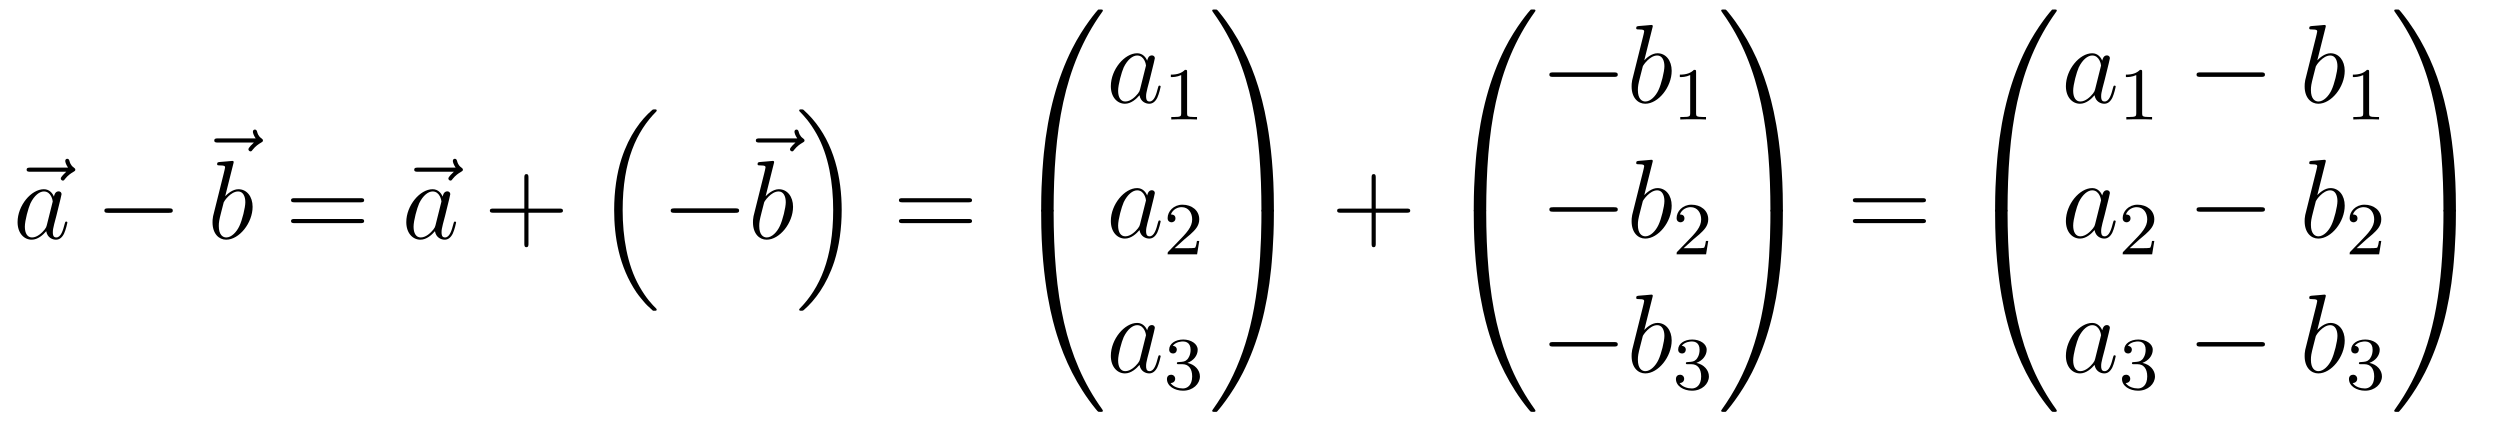<?xml version='1.0'?>
<!-- This file was generated by dvisvgm 1.14.1 -->
<svg height='45pt' version='1.1' viewBox='0 -45 267 45' width='267pt' xmlns='http://www.w3.org/2000/svg' xmlns:xlink='http://www.w3.org/1999/xlink'>
<g id='page1'>
<g transform='matrix(1 0 0 1 -127 622)'>
<path d='M134.075 -648.657C133.932 -648.525 133.49 -648.107 133.49 -647.939C133.49 -647.82 133.597 -647.712 133.717 -647.712C133.824 -647.712 133.872 -647.784 133.956 -647.903C134.243 -648.262 134.566 -648.489 134.841 -648.645C134.96 -648.716 135.044 -648.752 135.044 -648.884C135.044 -648.991 134.948 -649.051 134.876 -649.111C134.542 -649.338 134.458 -649.661 134.422 -649.804C134.386 -649.9 134.35 -650.043 134.183 -650.043C134.111 -650.043 133.968 -649.995 133.968 -649.816C133.968 -649.708 134.04 -649.422 134.267 -649.099H130.25C130.047 -649.099 129.844 -649.099 129.844 -648.872C129.844 -648.657 130.059 -648.657 130.25 -648.657H134.075Z' fill-rule='evenodd'/>
<path d='M131.997 -642.942C131.937 -642.739 131.937 -642.715 131.77 -642.488C131.507 -642.153 130.981 -641.64 130.419 -641.64C129.929 -641.64 129.654 -642.082 129.654 -642.787C129.654 -643.445 130.025 -644.783 130.252 -645.286C130.658 -646.122 131.22 -646.553 131.686 -646.553C132.475 -646.553 132.631 -645.573 132.631 -645.477C132.631 -645.465 132.595 -645.309 132.583 -645.286L131.997 -642.942ZM132.762 -646.003C132.631 -646.313 132.308 -646.792 131.686 -646.792C130.335 -646.792 128.877 -645.047 128.877 -643.277C128.877 -642.094 129.57 -641.4 130.383 -641.4C131.041 -641.4 131.603 -641.914 131.937 -642.309C132.057 -641.604 132.619 -641.4 132.977 -641.4C133.336 -641.4 133.623 -641.616 133.838 -642.046C134.029 -642.453 134.197 -643.182 134.197 -643.229C134.197 -643.289 134.149 -643.337 134.077 -643.337C133.97 -643.337 133.958 -643.277 133.91 -643.098C133.731 -642.393 133.503 -641.64 133.013 -641.64C132.666 -641.64 132.643 -641.95 132.643 -642.189C132.643 -642.464 132.679 -642.596 132.786 -643.062C132.87 -643.361 132.93 -643.624 133.025 -643.971C133.467 -645.764 133.575 -646.194 133.575 -646.266C133.575 -646.433 133.444 -646.565 133.264 -646.565C132.882 -646.565 132.786 -646.146 132.762 -646.003Z' fill-rule='evenodd'/>
<path d='M145.034 -644.269C145.237 -644.269 145.452 -644.269 145.452 -644.508C145.452 -644.748 145.237 -644.748 145.034 -644.748H138.567C138.364 -644.748 138.148 -644.748 138.148 -644.508C138.148 -644.269 138.364 -644.269 138.567 -644.269H145.034Z' fill-rule='evenodd'/>
<path d='M154.115 -651.777C153.972 -651.645 153.53 -651.227 153.53 -651.059C153.53 -650.94 153.637 -650.832 153.757 -650.832C153.864 -650.832 153.912 -650.904 153.996 -651.023C154.283 -651.382 154.606 -651.609 154.881 -651.765C155 -651.836 155.084 -651.872 155.084 -652.004C155.084 -652.111 154.988 -652.171 154.916 -652.231C154.582 -652.458 154.498 -652.781 154.462 -652.924C154.426 -653.02 154.39 -653.163 154.223 -653.163C154.151 -653.163 154.008 -653.115 154.008 -652.936C154.008 -652.828 154.08 -652.542 154.307 -652.219H150.29C150.087 -652.219 149.884 -652.219 149.884 -651.992C149.884 -651.777 150.099 -651.777 150.29 -651.777H154.115Z' fill-rule='evenodd'/>
<path d='M151.921 -649.517C151.933 -649.565 151.957 -649.637 151.957 -649.697C151.957 -649.816 151.838 -649.816 151.814 -649.816C151.802 -649.816 151.372 -649.78 151.156 -649.756C150.953 -649.744 150.774 -649.721 150.559 -649.708C150.272 -649.685 150.188 -649.673 150.188 -649.458C150.188 -649.338 150.308 -649.338 150.427 -649.338C151.037 -649.338 151.037 -649.23 151.037 -649.111C151.037 -649.027 150.941 -648.681 150.893 -648.465L150.607 -647.318C150.487 -646.84 149.806 -644.126 149.758 -643.911C149.698 -643.612 149.698 -643.409 149.698 -643.253C149.698 -642.034 150.379 -641.4 151.156 -641.4C152.543 -641.4 153.978 -643.182 153.978 -644.915C153.978 -646.015 153.356 -646.792 152.459 -646.792C151.838 -646.792 151.276 -646.278 151.049 -646.039L151.921 -649.517ZM151.168 -641.64C150.786 -641.64 150.368 -641.927 150.368 -642.859C150.368 -643.253 150.403 -643.48 150.618 -644.317C150.654 -644.473 150.846 -645.238 150.893 -645.393C150.917 -645.489 151.623 -646.553 152.435 -646.553C152.961 -646.553 153.201 -646.027 153.201 -645.405C153.201 -644.831 152.866 -643.48 152.567 -642.859C152.268 -642.213 151.718 -641.64 151.168 -641.64Z' fill-rule='evenodd'/>
<path d='M165.507 -645.393C165.674 -645.393 165.89 -645.393 165.89 -645.608C165.89 -645.835 165.686 -645.835 165.507 -645.835H158.466C158.299 -645.835 158.084 -645.835 158.084 -645.62C158.084 -645.393 158.287 -645.393 158.466 -645.393H165.507ZM165.507 -643.17C165.674 -643.17 165.89 -643.17 165.89 -643.385C165.89 -643.612 165.686 -643.612 165.507 -643.612H158.466C158.299 -643.612 158.084 -643.612 158.084 -643.397C158.084 -643.17 158.287 -643.17 158.466 -643.17H165.507Z' fill-rule='evenodd'/>
<path d='M175.47 -648.657C175.327 -648.525 174.885 -648.107 174.885 -647.939C174.885 -647.82 174.992 -647.712 175.112 -647.712C175.22 -647.712 175.267 -647.784 175.351 -647.903C175.638 -648.262 175.961 -648.489 176.236 -648.645C176.355 -648.716 176.439 -648.752 176.439 -648.884C176.439 -648.991 176.343 -649.051 176.271 -649.111C175.937 -649.338 175.853 -649.661 175.817 -649.804C175.781 -649.9 175.746 -650.043 175.578 -650.043C175.506 -650.043 175.363 -649.995 175.363 -649.816C175.363 -649.708 175.435 -649.422 175.662 -649.099H171.645C171.442 -649.099 171.239 -649.099 171.239 -648.872C171.239 -648.657 171.454 -648.657 171.645 -648.657H175.47Z' fill-rule='evenodd'/>
<path d='M173.512 -642.942C173.453 -642.739 173.453 -642.715 173.285 -642.488C173.022 -642.153 172.496 -641.64 171.934 -641.64C171.444 -641.64 171.169 -642.082 171.169 -642.787C171.169 -643.445 171.54 -644.783 171.767 -645.286C172.173 -646.122 172.735 -646.553 173.202 -646.553C173.99 -646.553 174.146 -645.573 174.146 -645.477C174.146 -645.465 174.11 -645.309 174.098 -645.286L173.512 -642.942ZM174.277 -646.003C174.146 -646.313 173.823 -646.792 173.202 -646.792C171.851 -646.792 170.392 -645.047 170.392 -643.277C170.392 -642.094 171.086 -641.4 171.898 -641.4C172.556 -641.4 173.118 -641.914 173.453 -642.309C173.572 -641.604 174.134 -641.4 174.492 -641.4C174.851 -641.4 175.138 -641.616 175.353 -642.046C175.544 -642.453 175.712 -643.182 175.712 -643.229C175.712 -643.289 175.664 -643.337 175.592 -643.337C175.485 -643.337 175.473 -643.277 175.425 -643.098C175.246 -642.393 175.018 -641.64 174.528 -641.64C174.182 -641.64 174.158 -641.95 174.158 -642.189C174.158 -642.464 174.194 -642.596 174.301 -643.062C174.385 -643.361 174.445 -643.624 174.54 -643.971C174.983 -645.764 175.09 -646.194 175.09 -646.266C175.09 -646.433 174.959 -646.565 174.779 -646.565C174.397 -646.565 174.301 -646.146 174.277 -646.003Z' fill-rule='evenodd'/>
<path d='M183.441 -644.281H186.74C186.908 -644.281 187.123 -644.281 187.123 -644.497C187.123 -644.724 186.92 -644.724 186.74 -644.724H183.441V-648.023C183.441 -648.19 183.441 -648.406 183.226 -648.406C182.999 -648.406 182.999 -648.202 182.999 -648.023V-644.724H179.699C179.532 -644.724 179.317 -644.724 179.317 -644.508C179.317 -644.281 179.52 -644.281 179.699 -644.281H182.999V-640.982C182.999 -640.815 182.999 -640.6 183.214 -640.6C183.441 -640.6 183.441 -640.803 183.441 -640.982V-644.281Z' fill-rule='evenodd'/>
<path d='M196.596 -633.944C196.62 -633.932 196.728 -633.813 196.74 -633.813H197.003C197.039 -633.813 197.135 -633.825 197.135 -633.932C197.135 -633.98 197.111 -634.004 197.087 -634.04C196.656 -634.47 196.01 -635.128 195.269 -636.443C193.979 -638.738 193.5 -641.691 193.5 -644.559C193.5 -649.867 195.006 -652.987 197.099 -655.103C197.135 -655.139 197.135 -655.175 197.135 -655.199C197.135 -655.318 197.051 -655.318 196.907 -655.318C196.752 -655.318 196.728 -655.318 196.62 -655.222C195.485 -654.242 194.206 -652.581 193.381 -650.058C192.866 -648.48 192.592 -646.556 192.592 -644.572C192.592 -641.738 193.105 -638.535 194.982 -635.761C195.305 -635.295 195.748 -634.805 195.748 -634.793C195.868 -634.65 196.034 -634.458 196.13 -634.375L196.596 -633.944Z' fill-rule='evenodd'/>
<path d='M205.518 -644.269C205.721 -644.269 205.937 -644.269 205.937 -644.508C205.937 -644.748 205.721 -644.748 205.518 -644.748H199.051C198.847 -644.748 198.632 -644.748 198.632 -644.508C198.632 -644.269 198.847 -644.269 199.051 -644.269H205.518Z' fill-rule='evenodd'/>
<path d='M211.955 -651.777C211.812 -651.645 211.369 -651.227 211.369 -651.059C211.369 -650.94 211.477 -650.832 211.597 -650.832C211.704 -650.832 211.752 -650.904 211.836 -651.023C212.123 -651.382 212.446 -651.609 212.72 -651.765C212.84 -651.836 212.923 -651.872 212.923 -652.004C212.923 -652.111 212.828 -652.171 212.756 -652.231C212.422 -652.458 212.338 -652.781 212.302 -652.924C212.267 -653.02 212.231 -653.163 212.063 -653.163C211.991 -653.163 211.848 -653.115 211.848 -652.936C211.848 -652.828 211.92 -652.542 212.147 -652.219H208.13C207.926 -652.219 207.724 -652.219 207.724 -651.992C207.724 -651.777 207.938 -651.777 208.13 -651.777H211.955Z' fill-rule='evenodd'/>
<path d='M209.641 -649.517C209.653 -649.565 209.677 -649.637 209.677 -649.697C209.677 -649.816 209.558 -649.816 209.533 -649.816C209.522 -649.816 209.092 -649.78 208.877 -649.756C208.673 -649.744 208.494 -649.721 208.279 -649.708C207.992 -649.685 207.908 -649.673 207.908 -649.458C207.908 -649.338 208.027 -649.338 208.147 -649.338C208.757 -649.338 208.757 -649.23 208.757 -649.111C208.757 -649.027 208.661 -648.681 208.614 -648.465L208.326 -647.318C208.207 -646.84 207.526 -644.126 207.478 -643.911C207.418 -643.612 207.418 -643.409 207.418 -643.253C207.418 -642.034 208.099 -641.4 208.877 -641.4C210.263 -641.4 211.698 -643.182 211.698 -644.915C211.698 -646.015 211.076 -646.792 210.179 -646.792C209.558 -646.792 208.996 -646.278 208.769 -646.039L209.641 -649.517ZM208.889 -641.64C208.506 -641.64 208.087 -641.927 208.087 -642.859C208.087 -643.253 208.123 -643.48 208.338 -644.317C208.374 -644.473 208.566 -645.238 208.614 -645.393C208.637 -645.489 209.342 -646.553 210.155 -646.553C210.682 -646.553 210.92 -646.027 210.92 -645.405C210.92 -644.831 210.586 -643.48 210.287 -642.859C209.988 -642.213 209.438 -641.64 208.889 -641.64Z' fill-rule='evenodd'/>
<path d='M216.893 -644.572C216.893 -648.002 216.092 -651.648 213.737 -654.338C213.57 -654.529 213.127 -654.995 212.84 -655.247C212.756 -655.318 212.732 -655.318 212.578 -655.318C212.458 -655.318 212.351 -655.318 212.351 -655.199C212.351 -655.151 212.398 -655.103 212.422 -655.079C212.828 -654.661 213.474 -654.003 214.216 -652.688C215.507 -650.393 215.984 -647.44 215.984 -644.572C215.984 -639.383 214.55 -636.216 212.398 -634.028C212.375 -634.004 212.351 -633.968 212.351 -633.932C212.351 -633.813 212.458 -633.813 212.578 -633.813C212.732 -633.813 212.756 -633.813 212.864 -633.908C214 -634.889 215.279 -636.55 216.104 -639.072C216.63 -640.71 216.893 -642.647 216.893 -644.572Z' fill-rule='evenodd'/>
<path d='M230.429 -645.393C230.597 -645.393 230.812 -645.393 230.812 -645.608C230.812 -645.835 230.609 -645.835 230.429 -645.835H223.388C223.22 -645.835 223.006 -645.835 223.006 -645.62C223.006 -645.393 223.208 -645.393 223.388 -645.393H230.429ZM230.429 -643.17C230.597 -643.17 230.812 -643.17 230.812 -643.385C230.812 -643.612 230.609 -643.612 230.429 -643.612H223.388C223.22 -643.612 223.006 -643.612 223.006 -643.397C223.006 -643.17 223.208 -643.17 223.388 -643.17H230.429Z' fill-rule='evenodd'/>
<path d='M239.191 -644.361C239.454 -644.361 239.526 -644.361 239.526 -644.529C239.549 -652.908 240.518 -659.866 244.702 -665.711C244.786 -665.819 244.786 -665.843 244.786 -665.867C244.786 -665.986 244.702 -665.986 244.511 -665.986C244.319 -665.986 244.295 -665.986 244.271 -665.962C244.224 -665.927 242.705 -664.181 241.498 -661.778C239.92 -658.623 238.928 -655 238.486 -650.649C238.45 -650.278 238.199 -647.792 238.199 -644.959V-644.493C238.211 -644.361 238.282 -644.361 238.534 -644.361H239.191Z' fill-rule='evenodd'/>
<path d='M238.534 -644.638C238.282 -644.638 238.211 -644.638 238.199 -644.506V-644.04C238.199 -636.736 239.502 -632.457 239.872 -631.249C240.685 -628.595 242.012 -625.798 244.008 -623.336C244.188 -623.12 244.235 -623.061 244.283 -623.037C244.307 -623.025 244.319 -623.013 244.511 -623.013C244.702 -623.013 244.786 -623.013 244.786 -623.132C244.786 -623.156 244.786 -623.18 244.714 -623.288C240.733 -628.811 239.538 -635.457 239.526 -644.47C239.526 -644.638 239.454 -644.638 239.191 -644.638H238.534Z' fill-rule='evenodd'/>
<path d='M248.758 -657.462C248.699 -657.259 248.699 -657.235 248.531 -657.008C248.268 -656.673 247.742 -656.16 247.181 -656.16C246.69 -656.16 246.415 -656.602 246.415 -657.307C246.415 -657.965 246.786 -659.303 247.013 -659.806C247.42 -660.642 247.981 -661.073 248.448 -661.073C249.236 -661.073 249.392 -660.093 249.392 -659.997C249.392 -659.985 249.356 -659.829 249.344 -659.806L248.758 -657.462ZM249.523 -660.523C249.392 -660.833 249.07 -661.312 248.448 -661.312C247.097 -661.312 245.638 -659.567 245.638 -657.797C245.638 -656.614 246.331 -655.92 247.145 -655.92C247.802 -655.92 248.364 -656.434 248.699 -656.829C248.818 -656.124 249.379 -655.92 249.738 -655.92S250.384 -656.136 250.6 -656.566C250.79 -656.973 250.958 -657.702 250.958 -657.749C250.958 -657.809 250.91 -657.857 250.838 -657.857C250.73 -657.857 250.718 -657.797 250.67 -657.618C250.492 -656.913 250.265 -656.16 249.774 -656.16C249.427 -656.16 249.403 -656.47 249.403 -656.709C249.403 -656.984 249.439 -657.116 249.547 -657.582C249.631 -657.881 249.691 -658.144 249.786 -658.491C250.229 -660.284 250.337 -660.714 250.337 -660.786C250.337 -660.953 250.205 -661.085 250.025 -661.085C249.643 -661.085 249.547 -660.666 249.523 -660.523Z' fill-rule='evenodd'/>
<path d='M253.782 -659.316C253.782 -659.531 253.766 -659.539 253.55 -659.539C253.224 -659.22 252.802 -659.029 252.046 -659.029V-658.766C252.26 -658.766 252.69 -658.766 253.152 -658.981V-654.893C253.152 -654.598 253.129 -654.503 252.372 -654.503H252.092V-654.24C252.419 -654.264 253.105 -654.264 253.464 -654.264C253.822 -654.264 254.515 -654.264 254.842 -654.24V-654.503H254.563C253.806 -654.503 253.782 -654.598 253.782 -654.893V-659.316Z' fill-rule='evenodd'/>
<path d='M248.758 -643.062C248.699 -642.859 248.699 -642.835 248.531 -642.608C248.268 -642.273 247.742 -641.76 247.181 -641.76C246.69 -641.76 246.415 -642.202 246.415 -642.907C246.415 -643.565 246.786 -644.903 247.013 -645.406C247.42 -646.242 247.981 -646.673 248.448 -646.673C249.236 -646.673 249.392 -645.693 249.392 -645.597C249.392 -645.585 249.356 -645.429 249.344 -645.406L248.758 -643.062ZM249.523 -646.123C249.392 -646.433 249.07 -646.912 248.448 -646.912C247.097 -646.912 245.638 -645.167 245.638 -643.397C245.638 -642.214 246.331 -641.52 247.145 -641.52C247.802 -641.52 248.364 -642.034 248.699 -642.429C248.818 -641.724 249.379 -641.52 249.738 -641.52S250.384 -641.736 250.6 -642.166C250.79 -642.573 250.958 -643.302 250.958 -643.349C250.958 -643.409 250.91 -643.457 250.838 -643.457C250.73 -643.457 250.718 -643.397 250.67 -643.218C250.492 -642.513 250.265 -641.76 249.774 -641.76C249.427 -641.76 249.403 -642.07 249.403 -642.309C249.403 -642.584 249.439 -642.716 249.547 -643.182C249.631 -643.481 249.691 -643.744 249.786 -644.091C250.229 -645.884 250.337 -646.314 250.337 -646.386C250.337 -646.553 250.205 -646.685 250.025 -646.685C249.643 -646.685 249.547 -646.266 249.523 -646.123Z' fill-rule='evenodd'/>
<path d='M253.528 -641.466C253.655 -641.585 253.99 -641.848 254.117 -641.96C254.611 -642.414 255.08 -642.852 255.08 -643.577C255.08 -644.525 254.284 -645.139 253.288 -645.139C252.332 -645.139 251.702 -644.414 251.702 -643.705C251.702 -643.314 252.013 -643.258 252.125 -643.258C252.292 -643.258 252.539 -643.378 252.539 -643.681C252.539 -644.095 252.14 -644.095 252.046 -644.095C252.276 -644.677 252.81 -644.876 253.2 -644.876C253.942 -644.876 254.324 -644.247 254.324 -643.577C254.324 -642.748 253.742 -642.143 252.802 -641.179L251.798 -640.143C251.702 -640.055 251.702 -640.039 251.702 -639.84H254.85L255.08 -641.266H254.833C254.81 -641.107 254.747 -640.708 254.651 -640.557C254.603 -640.493 253.997 -640.493 253.87 -640.493H252.451L253.528 -641.466Z' fill-rule='evenodd'/>
<path d='M248.758 -628.662C248.699 -628.459 248.699 -628.435 248.531 -628.208C248.268 -627.873 247.742 -627.36 247.181 -627.36C246.69 -627.36 246.415 -627.802 246.415 -628.507C246.415 -629.165 246.786 -630.503 247.013 -631.006C247.42 -631.842 247.981 -632.273 248.448 -632.273C249.236 -632.273 249.392 -631.293 249.392 -631.197C249.392 -631.185 249.356 -631.029 249.344 -631.006L248.758 -628.662ZM249.523 -631.723C249.392 -632.033 249.07 -632.512 248.448 -632.512C247.097 -632.512 245.638 -630.767 245.638 -628.997C245.638 -627.814 246.331 -627.12 247.145 -627.12C247.802 -627.12 248.364 -627.634 248.699 -628.029C248.818 -627.324 249.379 -627.12 249.738 -627.12S250.384 -627.336 250.6 -627.766C250.79 -628.173 250.958 -628.902 250.958 -628.949C250.958 -629.009 250.91 -629.057 250.838 -629.057C250.73 -629.057 250.718 -628.997 250.67 -628.818C250.492 -628.113 250.265 -627.36 249.774 -627.36C249.427 -627.36 249.403 -627.67 249.403 -627.909C249.403 -628.184 249.439 -628.316 249.547 -628.782C249.631 -629.081 249.691 -629.344 249.786 -629.691C250.229 -631.484 250.337 -631.914 250.337 -631.986C250.337 -632.153 250.205 -632.285 250.025 -632.285C249.643 -632.285 249.547 -631.866 249.523 -631.723Z' fill-rule='evenodd'/>
<path d='M253.296 -628.102C253.926 -628.102 254.324 -627.639 254.324 -626.802C254.324 -625.807 253.758 -625.512 253.336 -625.512C252.898 -625.512 252.3 -625.671 252.02 -626.093C252.308 -626.093 252.508 -626.277 252.508 -626.54C252.508 -626.795 252.324 -626.978 252.068 -626.978C251.854 -626.978 251.63 -626.842 251.63 -626.524C251.63 -625.767 252.444 -625.273 253.352 -625.273C254.412 -625.273 255.152 -626.006 255.152 -626.802C255.152 -627.464 254.627 -628.07 253.814 -628.245C254.443 -628.468 254.914 -629.01 254.914 -629.647C254.914 -630.285 254.196 -630.739 253.368 -630.739C252.515 -630.739 251.869 -630.277 251.869 -629.671C251.869 -629.376 252.068 -629.249 252.276 -629.249C252.523 -629.249 252.683 -629.424 252.683 -629.655C252.683 -629.95 252.427 -630.062 252.252 -630.07C252.587 -630.508 253.2 -630.532 253.344 -630.532C253.55 -630.532 254.156 -630.468 254.156 -629.647C254.156 -629.089 253.926 -628.755 253.814 -628.627C253.576 -628.38 253.392 -628.364 252.906 -628.332C252.754 -628.325 252.69 -628.317 252.69 -628.213C252.69 -628.102 252.762 -628.102 252.898 -628.102H253.296Z' fill-rule='evenodd'/>
<path d='M263.05 -644.959C263.05 -652.263 261.746 -656.542 261.376 -657.75C260.563 -660.404 259.236 -663.201 257.239 -665.663C257.06 -665.879 257.012 -665.938 256.964 -665.962C256.94 -665.974 256.928 -665.986 256.738 -665.986C256.558 -665.986 256.463 -665.986 256.463 -665.867C256.463 -665.843 256.463 -665.819 256.618 -665.604C260.778 -659.794 261.71 -652.622 261.722 -644.529C261.722 -644.361 261.794 -644.361 262.057 -644.361H262.715C262.966 -644.361 263.038 -644.361 263.05 -644.493V-644.959Z' fill-rule='evenodd'/>
<path d='M263.05 -644.506C263.038 -644.638 262.966 -644.638 262.715 -644.638H262.057C261.794 -644.638 261.722 -644.638 261.722 -644.47C261.722 -643.239 261.71 -640.394 261.4 -637.417C260.754 -631.237 259.164 -626.958 256.547 -623.288C256.463 -623.18 256.463 -623.156 256.463 -623.132C256.463 -623.013 256.558 -623.013 256.738 -623.013C256.928 -623.013 256.952 -623.013 256.976 -623.037C257.024 -623.073 258.542 -624.818 259.75 -627.221C261.328 -630.377 262.32 -633.998 262.762 -638.35C262.798 -638.72 263.05 -641.207 263.05 -644.04V-644.506Z' fill-rule='evenodd'/>
<path d='M273.93 -644.281H277.229C277.397 -644.281 277.612 -644.281 277.612 -644.497C277.612 -644.724 277.409 -644.724 277.229 -644.724H273.93V-648.023C273.93 -648.19 273.93 -648.406 273.714 -648.406C273.487 -648.406 273.487 -648.202 273.487 -648.023V-644.724H270.188C270.02 -644.724 269.806 -644.724 269.806 -644.508C269.806 -644.281 270.008 -644.281 270.188 -644.281H273.487V-640.982C273.487 -640.815 273.487 -640.6 273.702 -640.6C273.93 -640.6 273.93 -640.803 273.93 -640.982V-644.281Z' fill-rule='evenodd'/>
<path d='M285.391 -644.361C285.654 -644.361 285.726 -644.361 285.726 -644.529C285.749 -652.908 286.718 -659.866 290.902 -665.711C290.986 -665.819 290.986 -665.843 290.986 -665.867C290.986 -665.986 290.902 -665.986 290.711 -665.986C290.519 -665.986 290.495 -665.986 290.471 -665.962C290.424 -665.927 288.905 -664.181 287.698 -661.778C286.12 -658.623 285.128 -655 284.686 -650.649C284.65 -650.278 284.399 -647.792 284.399 -644.959V-644.493C284.411 -644.361 284.482 -644.361 284.734 -644.361H285.391Z' fill-rule='evenodd'/>
<path d='M284.734 -644.638C284.482 -644.638 284.411 -644.638 284.399 -644.506V-644.04C284.399 -636.736 285.702 -632.457 286.072 -631.249C286.885 -628.595 288.212 -625.798 290.208 -623.336C290.388 -623.12 290.435 -623.061 290.483 -623.037C290.507 -623.025 290.519 -623.013 290.711 -623.013C290.902 -623.013 290.986 -623.013 290.986 -623.132C290.986 -623.156 290.986 -623.18 290.914 -623.288C286.933 -628.811 285.738 -635.457 285.726 -644.47C285.726 -644.638 285.654 -644.638 285.391 -644.638H284.734Z' fill-rule='evenodd'/>
<path d='M299.358 -658.789C299.561 -658.789 299.777 -658.789 299.777 -659.028C299.777 -659.268 299.561 -659.268 299.358 -659.268H292.891C292.687 -659.268 292.472 -659.268 292.472 -659.028C292.472 -658.789 292.687 -658.789 292.891 -658.789H299.358Z' fill-rule='evenodd'/>
<path d='M303.48 -664.037C303.492 -664.085 303.516 -664.157 303.516 -664.217C303.516 -664.336 303.396 -664.336 303.372 -664.336C303.36 -664.336 302.93 -664.3 302.714 -664.276C302.512 -664.264 302.332 -664.241 302.117 -664.228C301.83 -664.205 301.746 -664.193 301.746 -663.978C301.746 -663.858 301.866 -663.858 301.986 -663.858C302.596 -663.858 302.596 -663.75 302.596 -663.631C302.596 -663.547 302.5 -663.201 302.452 -662.985L302.165 -661.838C302.045 -661.36 301.364 -658.646 301.316 -658.431C301.256 -658.132 301.256 -657.929 301.256 -657.773C301.256 -656.554 301.938 -655.92 302.714 -655.92C304.102 -655.92 305.536 -657.702 305.536 -659.435C305.536 -660.535 304.914 -661.312 304.018 -661.312C303.396 -661.312 302.834 -660.798 302.608 -660.559L303.48 -664.037ZM302.726 -656.16C302.344 -656.16 301.926 -656.447 301.926 -657.379C301.926 -657.773 301.962 -658 302.177 -658.837C302.213 -658.993 302.404 -659.758 302.452 -659.913C302.476 -660.009 303.181 -661.073 303.994 -661.073C304.519 -661.073 304.759 -660.547 304.759 -659.925C304.759 -659.351 304.424 -658 304.126 -657.379C303.827 -656.733 303.276 -656.16 302.726 -656.16Z' fill-rule='evenodd'/>
<path d='M308.142 -659.316C308.142 -659.531 308.126 -659.539 307.91 -659.539C307.584 -659.22 307.162 -659.029 306.406 -659.029V-658.766C306.62 -658.766 307.05 -658.766 307.512 -658.981V-654.893C307.512 -654.598 307.489 -654.503 306.732 -654.503H306.452V-654.24C306.779 -654.264 307.465 -654.264 307.824 -654.264C308.182 -654.264 308.875 -654.264 309.202 -654.24V-654.503H308.923C308.166 -654.503 308.142 -654.598 308.142 -654.893V-659.316Z' fill-rule='evenodd'/>
<path d='M299.358 -644.389C299.561 -644.389 299.777 -644.389 299.777 -644.628C299.777 -644.868 299.561 -644.868 299.358 -644.868H292.891C292.687 -644.868 292.472 -644.868 292.472 -644.628C292.472 -644.389 292.687 -644.389 292.891 -644.389H299.358Z' fill-rule='evenodd'/>
<path d='M303.48 -649.637C303.492 -649.685 303.516 -649.757 303.516 -649.817C303.516 -649.936 303.396 -649.936 303.372 -649.936C303.36 -649.936 302.93 -649.9 302.714 -649.876C302.512 -649.864 302.332 -649.841 302.117 -649.828C301.83 -649.805 301.746 -649.793 301.746 -649.578C301.746 -649.458 301.866 -649.458 301.986 -649.458C302.596 -649.458 302.596 -649.35 302.596 -649.231C302.596 -649.147 302.5 -648.801 302.452 -648.585L302.165 -647.438C302.045 -646.96 301.364 -644.246 301.316 -644.031C301.256 -643.732 301.256 -643.529 301.256 -643.373C301.256 -642.154 301.938 -641.52 302.714 -641.52C304.102 -641.52 305.536 -643.302 305.536 -645.035C305.536 -646.135 304.914 -646.912 304.018 -646.912C303.396 -646.912 302.834 -646.398 302.608 -646.159L303.48 -649.637ZM302.726 -641.76C302.344 -641.76 301.926 -642.047 301.926 -642.979C301.926 -643.373 301.962 -643.6 302.177 -644.437C302.213 -644.593 302.404 -645.358 302.452 -645.513C302.476 -645.609 303.181 -646.673 303.994 -646.673C304.519 -646.673 304.759 -646.147 304.759 -645.525C304.759 -644.951 304.424 -643.6 304.126 -642.979C303.827 -642.333 303.276 -641.76 302.726 -641.76Z' fill-rule='evenodd'/>
<path d='M307.888 -641.466C308.015 -641.585 308.35 -641.848 308.477 -641.96C308.971 -642.414 309.44 -642.852 309.44 -643.577C309.44 -644.525 308.644 -645.139 307.648 -645.139C306.692 -645.139 306.062 -644.414 306.062 -643.705C306.062 -643.314 306.373 -643.258 306.485 -643.258C306.652 -643.258 306.899 -643.378 306.899 -643.681C306.899 -644.095 306.5 -644.095 306.406 -644.095C306.636 -644.677 307.17 -644.876 307.56 -644.876C308.302 -644.876 308.684 -644.247 308.684 -643.577C308.684 -642.748 308.102 -642.143 307.162 -641.179L306.158 -640.143C306.062 -640.055 306.062 -640.039 306.062 -639.84H309.21L309.44 -641.266H309.193C309.17 -641.107 309.107 -640.708 309.011 -640.557C308.963 -640.493 308.357 -640.493 308.23 -640.493H306.811L307.888 -641.466Z' fill-rule='evenodd'/>
<path d='M299.358 -629.989C299.561 -629.989 299.777 -629.989 299.777 -630.228C299.777 -630.468 299.561 -630.468 299.358 -630.468H292.891C292.687 -630.468 292.472 -630.468 292.472 -630.228C292.472 -629.989 292.687 -629.989 292.891 -629.989H299.358Z' fill-rule='evenodd'/>
<path d='M303.48 -635.237C303.492 -635.285 303.516 -635.357 303.516 -635.417C303.516 -635.536 303.396 -635.536 303.372 -635.536C303.36 -635.536 302.93 -635.5 302.714 -635.476C302.512 -635.464 302.332 -635.441 302.117 -635.428C301.83 -635.405 301.746 -635.393 301.746 -635.178C301.746 -635.058 301.866 -635.058 301.986 -635.058C302.596 -635.058 302.596 -634.95 302.596 -634.831C302.596 -634.747 302.5 -634.401 302.452 -634.185L302.165 -633.038C302.045 -632.56 301.364 -629.846 301.316 -629.631C301.256 -629.332 301.256 -629.129 301.256 -628.973C301.256 -627.754 301.938 -627.12 302.714 -627.12C304.102 -627.12 305.536 -628.902 305.536 -630.635C305.536 -631.735 304.914 -632.512 304.018 -632.512C303.396 -632.512 302.834 -631.998 302.608 -631.759L303.48 -635.237ZM302.726 -627.36C302.344 -627.36 301.926 -627.647 301.926 -628.579C301.926 -628.973 301.962 -629.2 302.177 -630.037C302.213 -630.193 302.404 -630.958 302.452 -631.113C302.476 -631.209 303.181 -632.273 303.994 -632.273C304.519 -632.273 304.759 -631.747 304.759 -631.125C304.759 -630.551 304.424 -629.2 304.126 -628.579C303.827 -627.933 303.276 -627.36 302.726 -627.36Z' fill-rule='evenodd'/>
<path d='M307.656 -628.102C308.286 -628.102 308.684 -627.639 308.684 -626.802C308.684 -625.807 308.118 -625.512 307.696 -625.512C307.258 -625.512 306.66 -625.671 306.38 -626.093C306.668 -626.093 306.868 -626.277 306.868 -626.54C306.868 -626.795 306.684 -626.978 306.428 -626.978C306.214 -626.978 305.99 -626.842 305.99 -626.524C305.99 -625.767 306.804 -625.273 307.712 -625.273C308.772 -625.273 309.512 -626.006 309.512 -626.802C309.512 -627.464 308.987 -628.07 308.174 -628.245C308.803 -628.468 309.274 -629.01 309.274 -629.647C309.274 -630.285 308.556 -630.739 307.728 -630.739C306.875 -630.739 306.229 -630.277 306.229 -629.671C306.229 -629.376 306.428 -629.249 306.636 -629.249C306.883 -629.249 307.043 -629.424 307.043 -629.655C307.043 -629.95 306.787 -630.062 306.612 -630.07C306.947 -630.508 307.56 -630.532 307.704 -630.532C307.91 -630.532 308.516 -630.468 308.516 -629.647C308.516 -629.089 308.286 -628.755 308.174 -628.627C307.936 -628.38 307.752 -628.364 307.266 -628.332C307.114 -628.325 307.05 -628.317 307.05 -628.213C307.05 -628.102 307.122 -628.102 307.258 -628.102H307.656Z' fill-rule='evenodd'/>
<path d='M317.41 -644.959C317.41 -652.263 316.106 -656.542 315.736 -657.75C314.923 -660.404 313.596 -663.201 311.599 -665.663C311.42 -665.879 311.372 -665.938 311.324 -665.962C311.3 -665.974 311.288 -665.986 311.098 -665.986C310.918 -665.986 310.823 -665.986 310.823 -665.867C310.823 -665.843 310.823 -665.819 310.978 -665.604C315.138 -659.794 316.07 -652.622 316.082 -644.529C316.082 -644.361 316.154 -644.361 316.417 -644.361H317.075C317.326 -644.361 317.398 -644.361 317.41 -644.493V-644.959Z' fill-rule='evenodd'/>
<path d='M317.41 -644.506C317.398 -644.638 317.326 -644.638 317.075 -644.638H316.417C316.154 -644.638 316.082 -644.638 316.082 -644.47C316.082 -643.239 316.07 -640.394 315.76 -637.417C315.114 -631.237 313.524 -626.958 310.907 -623.288C310.823 -623.18 310.823 -623.156 310.823 -623.132C310.823 -623.013 310.918 -623.013 311.098 -623.013C311.288 -623.013 311.312 -623.013 311.336 -623.037C311.384 -623.073 312.902 -624.818 314.11 -627.221C315.688 -630.377 316.68 -633.998 317.122 -638.35C317.158 -638.72 317.41 -641.207 317.41 -644.04V-644.506Z' fill-rule='evenodd'/>
<path d='M332.309 -645.393C332.477 -645.393 332.692 -645.393 332.692 -645.608C332.692 -645.835 332.489 -645.835 332.309 -645.835H325.268C325.1 -645.835 324.886 -645.835 324.886 -645.62C324.886 -645.393 325.088 -645.393 325.268 -645.393H332.309ZM332.309 -643.17C332.477 -643.17 332.692 -643.17 332.692 -643.385C332.692 -643.612 332.489 -643.612 332.309 -643.612H325.268C325.1 -643.612 324.886 -643.612 324.886 -643.397C324.886 -643.17 325.088 -643.17 325.268 -643.17H332.309Z' fill-rule='evenodd'/>
<path d='M341.071 -644.361C341.334 -644.361 341.406 -644.361 341.406 -644.529C341.429 -652.908 342.398 -659.866 346.582 -665.711C346.666 -665.819 346.666 -665.843 346.666 -665.867C346.666 -665.986 346.582 -665.986 346.391 -665.986C346.199 -665.986 346.175 -665.986 346.151 -665.962C346.104 -665.927 344.585 -664.181 343.378 -661.778C341.8 -658.623 340.808 -655 340.366 -650.649C340.33 -650.278 340.079 -647.792 340.079 -644.959V-644.493C340.091 -644.361 340.162 -644.361 340.414 -644.361H341.071Z' fill-rule='evenodd'/>
<path d='M340.414 -644.638C340.162 -644.638 340.091 -644.638 340.079 -644.506V-644.04C340.079 -636.736 341.382 -632.457 341.752 -631.249C342.565 -628.595 343.892 -625.798 345.888 -623.336C346.068 -623.12 346.115 -623.061 346.163 -623.037C346.187 -623.025 346.199 -623.013 346.391 -623.013C346.582 -623.013 346.666 -623.013 346.666 -623.132C346.666 -623.156 346.666 -623.18 346.594 -623.288C342.613 -628.811 341.418 -635.457 341.406 -644.47C341.406 -644.638 341.334 -644.638 341.071 -644.638H340.414Z' fill-rule='evenodd'/>
<path d='M350.758 -657.462C350.699 -657.259 350.699 -657.235 350.531 -657.008C350.268 -656.673 349.742 -656.16 349.181 -656.16C348.69 -656.16 348.415 -656.602 348.415 -657.307C348.415 -657.965 348.786 -659.303 349.013 -659.806C349.42 -660.642 349.981 -661.073 350.448 -661.073C351.236 -661.073 351.392 -660.093 351.392 -659.997C351.392 -659.985 351.356 -659.829 351.344 -659.806L350.758 -657.462ZM351.523 -660.523C351.392 -660.833 351.07 -661.312 350.448 -661.312C349.097 -661.312 347.638 -659.567 347.638 -657.797C347.638 -656.614 348.331 -655.92 349.145 -655.92C349.802 -655.92 350.364 -656.434 350.699 -656.829C350.818 -656.124 351.379 -655.92 351.738 -655.92C352.097 -655.92 352.384 -656.136 352.6 -656.566C352.79 -656.973 352.958 -657.702 352.958 -657.749C352.958 -657.809 352.91 -657.857 352.838 -657.857C352.73 -657.857 352.718 -657.797 352.67 -657.618C352.492 -656.913 352.265 -656.16 351.774 -656.16C351.427 -656.16 351.403 -656.47 351.403 -656.709C351.403 -656.984 351.439 -657.116 351.547 -657.582C351.631 -657.881 351.691 -658.144 351.786 -658.491C352.229 -660.284 352.337 -660.714 352.337 -660.786C352.337 -660.953 352.205 -661.085 352.025 -661.085C351.643 -661.085 351.547 -660.666 351.523 -660.523Z' fill-rule='evenodd'/>
<path d='M355.782 -659.316C355.782 -659.531 355.766 -659.539 355.55 -659.539C355.224 -659.22 354.802 -659.029 354.046 -659.029V-658.766C354.26 -658.766 354.69 -658.766 355.152 -658.981V-654.893C355.152 -654.598 355.129 -654.503 354.372 -654.503H354.092V-654.24C354.419 -654.264 355.105 -654.264 355.464 -654.264C355.822 -654.264 356.515 -654.264 356.842 -654.24V-654.503H356.563C355.806 -654.503 355.782 -654.598 355.782 -654.893V-659.316Z' fill-rule='evenodd'/>
<path d='M368.478 -658.789C368.681 -658.789 368.897 -658.789 368.897 -659.028C368.897 -659.268 368.681 -659.268 368.478 -659.268H362.011C361.807 -659.268 361.592 -659.268 361.592 -659.028C361.592 -658.789 361.807 -658.789 362.011 -658.789H368.478Z' fill-rule='evenodd'/>
<path d='M375.36 -664.037C375.372 -664.085 375.396 -664.157 375.396 -664.217C375.396 -664.336 375.276 -664.336 375.252 -664.336C375.24 -664.336 374.81 -664.3 374.594 -664.276C374.392 -664.264 374.212 -664.241 373.997 -664.228C373.71 -664.205 373.626 -664.193 373.626 -663.978C373.626 -663.858 373.746 -663.858 373.866 -663.858C374.476 -663.858 374.476 -663.75 374.476 -663.631C374.476 -663.547 374.38 -663.201 374.332 -662.985L374.045 -661.838C373.925 -661.36 373.244 -658.646 373.196 -658.431C373.136 -658.132 373.136 -657.929 373.136 -657.773C373.136 -656.554 373.818 -655.92 374.594 -655.92C375.982 -655.92 377.416 -657.702 377.416 -659.435C377.416 -660.535 376.794 -661.312 375.898 -661.312C375.276 -661.312 374.714 -660.798 374.488 -660.559L375.36 -664.037ZM374.606 -656.16C374.224 -656.16 373.806 -656.447 373.806 -657.379C373.806 -657.773 373.841 -658 374.057 -658.837C374.093 -658.993 374.284 -659.758 374.332 -659.913C374.356 -660.009 375.061 -661.073 375.874 -661.073C376.399 -661.073 376.639 -660.547 376.639 -659.925C376.639 -659.351 376.304 -658 376.006 -657.379C375.707 -656.733 375.156 -656.16 374.606 -656.16Z' fill-rule='evenodd'/>
<path d='M380.022 -659.316C380.022 -659.531 380.006 -659.539 379.79 -659.539C379.464 -659.22 379.042 -659.029 378.286 -659.029V-658.766C378.5 -658.766 378.93 -658.766 379.392 -658.981V-654.893C379.392 -654.598 379.369 -654.503 378.612 -654.503H378.332V-654.24C378.659 -654.264 379.345 -654.264 379.704 -654.264C380.062 -654.264 380.755 -654.264 381.082 -654.24V-654.503H380.803C380.046 -654.503 380.022 -654.598 380.022 -654.893V-659.316Z' fill-rule='evenodd'/>
<path d='M350.758 -643.062C350.699 -642.859 350.699 -642.835 350.531 -642.608C350.268 -642.273 349.742 -641.76 349.181 -641.76C348.69 -641.76 348.415 -642.202 348.415 -642.907C348.415 -643.565 348.786 -644.903 349.013 -645.406C349.42 -646.242 349.981 -646.673 350.448 -646.673C351.236 -646.673 351.392 -645.693 351.392 -645.597C351.392 -645.585 351.356 -645.429 351.344 -645.406L350.758 -643.062ZM351.523 -646.123C351.392 -646.433 351.07 -646.912 350.448 -646.912C349.097 -646.912 347.638 -645.167 347.638 -643.397C347.638 -642.214 348.331 -641.52 349.145 -641.52C349.802 -641.52 350.364 -642.034 350.699 -642.429C350.818 -641.724 351.379 -641.52 351.738 -641.52C352.097 -641.52 352.384 -641.736 352.6 -642.166C352.79 -642.573 352.958 -643.302 352.958 -643.349C352.958 -643.409 352.91 -643.457 352.838 -643.457C352.73 -643.457 352.718 -643.397 352.67 -643.218C352.492 -642.513 352.265 -641.76 351.774 -641.76C351.427 -641.76 351.403 -642.07 351.403 -642.309C351.403 -642.584 351.439 -642.716 351.547 -643.182C351.631 -643.481 351.691 -643.744 351.786 -644.091C352.229 -645.884 352.337 -646.314 352.337 -646.386C352.337 -646.553 352.205 -646.685 352.025 -646.685C351.643 -646.685 351.547 -646.266 351.523 -646.123Z' fill-rule='evenodd'/>
<path d='M355.528 -641.466C355.655 -641.585 355.99 -641.848 356.117 -641.96C356.611 -642.414 357.08 -642.852 357.08 -643.577C357.08 -644.525 356.284 -645.139 355.288 -645.139C354.332 -645.139 353.702 -644.414 353.702 -643.705C353.702 -643.314 354.013 -643.258 354.125 -643.258C354.292 -643.258 354.539 -643.378 354.539 -643.681C354.539 -644.095 354.14 -644.095 354.046 -644.095C354.276 -644.677 354.81 -644.876 355.2 -644.876C355.942 -644.876 356.324 -644.247 356.324 -643.577C356.324 -642.748 355.742 -642.143 354.802 -641.179L353.798 -640.143C353.702 -640.055 353.702 -640.039 353.702 -639.84H356.85L357.08 -641.266H356.833C356.81 -641.107 356.747 -640.708 356.651 -640.557C356.603 -640.493 355.997 -640.493 355.87 -640.493H354.451L355.528 -641.466Z' fill-rule='evenodd'/>
<path d='M368.478 -644.389C368.681 -644.389 368.897 -644.389 368.897 -644.628C368.897 -644.868 368.681 -644.868 368.478 -644.868H362.011C361.807 -644.868 361.592 -644.868 361.592 -644.628C361.592 -644.389 361.807 -644.389 362.011 -644.389H368.478Z' fill-rule='evenodd'/>
<path d='M375.36 -649.637C375.372 -649.685 375.396 -649.757 375.396 -649.817C375.396 -649.936 375.276 -649.936 375.252 -649.936C375.24 -649.936 374.81 -649.9 374.594 -649.876C374.392 -649.864 374.212 -649.841 373.997 -649.828C373.71 -649.805 373.626 -649.793 373.626 -649.578C373.626 -649.458 373.746 -649.458 373.866 -649.458C374.476 -649.458 374.476 -649.35 374.476 -649.231C374.476 -649.147 374.38 -648.801 374.332 -648.585L374.045 -647.438C373.925 -646.96 373.244 -644.246 373.196 -644.031C373.136 -643.732 373.136 -643.529 373.136 -643.373C373.136 -642.154 373.818 -641.52 374.594 -641.52C375.982 -641.52 377.416 -643.302 377.416 -645.035C377.416 -646.135 376.794 -646.912 375.898 -646.912C375.276 -646.912 374.714 -646.398 374.488 -646.159L375.36 -649.637ZM374.606 -641.76C374.224 -641.76 373.806 -642.047 373.806 -642.979C373.806 -643.373 373.841 -643.6 374.057 -644.437C374.093 -644.593 374.284 -645.358 374.332 -645.513C374.356 -645.609 375.061 -646.673 375.874 -646.673C376.399 -646.673 376.639 -646.147 376.639 -645.525C376.639 -644.951 376.304 -643.6 376.006 -642.979C375.707 -642.333 375.156 -641.76 374.606 -641.76Z' fill-rule='evenodd'/>
<path d='M379.768 -641.466C379.895 -641.585 380.23 -641.848 380.357 -641.96C380.851 -642.414 381.32 -642.852 381.32 -643.577C381.32 -644.525 380.524 -645.139 379.528 -645.139C378.572 -645.139 377.942 -644.414 377.942 -643.705C377.942 -643.314 378.253 -643.258 378.365 -643.258C378.532 -643.258 378.779 -643.378 378.779 -643.681C378.779 -644.095 378.38 -644.095 378.286 -644.095C378.516 -644.677 379.05 -644.876 379.44 -644.876C380.182 -644.876 380.564 -644.247 380.564 -643.577C380.564 -642.748 379.982 -642.143 379.042 -641.179L378.038 -640.143C377.942 -640.055 377.942 -640.039 377.942 -639.84H381.09L381.32 -641.266H381.073C381.05 -641.107 380.987 -640.708 380.891 -640.557C380.843 -640.493 380.237 -640.493 380.11 -640.493H378.691L379.768 -641.466Z' fill-rule='evenodd'/>
<path d='M350.758 -628.662C350.699 -628.459 350.699 -628.435 350.531 -628.208C350.268 -627.873 349.742 -627.36 349.181 -627.36C348.69 -627.36 348.415 -627.802 348.415 -628.507C348.415 -629.165 348.786 -630.503 349.013 -631.006C349.42 -631.842 349.981 -632.273 350.448 -632.273C351.236 -632.273 351.392 -631.293 351.392 -631.197C351.392 -631.185 351.356 -631.029 351.344 -631.006L350.758 -628.662ZM351.523 -631.723C351.392 -632.033 351.07 -632.512 350.448 -632.512C349.097 -632.512 347.638 -630.767 347.638 -628.997C347.638 -627.814 348.331 -627.12 349.145 -627.12C349.802 -627.12 350.364 -627.634 350.699 -628.029C350.818 -627.324 351.379 -627.12 351.738 -627.12C352.097 -627.12 352.384 -627.336 352.6 -627.766C352.79 -628.173 352.958 -628.902 352.958 -628.949C352.958 -629.009 352.91 -629.057 352.838 -629.057C352.73 -629.057 352.718 -628.997 352.67 -628.818C352.492 -628.113 352.265 -627.36 351.774 -627.36C351.427 -627.36 351.403 -627.67 351.403 -627.909C351.403 -628.184 351.439 -628.316 351.547 -628.782C351.631 -629.081 351.691 -629.344 351.786 -629.691C352.229 -631.484 352.337 -631.914 352.337 -631.986C352.337 -632.153 352.205 -632.285 352.025 -632.285C351.643 -632.285 351.547 -631.866 351.523 -631.723Z' fill-rule='evenodd'/>
<path d='M355.296 -628.102C355.926 -628.102 356.324 -627.639 356.324 -626.802C356.324 -625.807 355.758 -625.512 355.336 -625.512C354.898 -625.512 354.3 -625.671 354.02 -626.093C354.308 -626.093 354.508 -626.277 354.508 -626.54C354.508 -626.795 354.324 -626.978 354.068 -626.978C353.854 -626.978 353.63 -626.842 353.63 -626.524C353.63 -625.767 354.444 -625.273 355.352 -625.273C356.412 -625.273 357.152 -626.006 357.152 -626.802C357.152 -627.464 356.627 -628.07 355.814 -628.245C356.443 -628.468 356.914 -629.01 356.914 -629.647C356.914 -630.285 356.196 -630.739 355.368 -630.739C354.515 -630.739 353.869 -630.277 353.869 -629.671C353.869 -629.376 354.068 -629.249 354.276 -629.249C354.523 -629.249 354.683 -629.424 354.683 -629.655C354.683 -629.95 354.427 -630.062 354.252 -630.07C354.587 -630.508 355.2 -630.532 355.344 -630.532C355.55 -630.532 356.156 -630.468 356.156 -629.647C356.156 -629.089 355.926 -628.755 355.814 -628.627C355.576 -628.38 355.392 -628.364 354.906 -628.332C354.754 -628.325 354.69 -628.317 354.69 -628.213C354.69 -628.102 354.762 -628.102 354.898 -628.102H355.296Z' fill-rule='evenodd'/>
<path d='M368.478 -629.989C368.681 -629.989 368.897 -629.989 368.897 -630.228C368.897 -630.468 368.681 -630.468 368.478 -630.468H362.011C361.807 -630.468 361.592 -630.468 361.592 -630.228C361.592 -629.989 361.807 -629.989 362.011 -629.989H368.478Z' fill-rule='evenodd'/>
<path d='M375.36 -635.237C375.372 -635.285 375.396 -635.357 375.396 -635.417C375.396 -635.536 375.276 -635.536 375.252 -635.536C375.24 -635.536 374.81 -635.5 374.594 -635.476C374.392 -635.464 374.212 -635.441 373.997 -635.428C373.71 -635.405 373.626 -635.393 373.626 -635.178C373.626 -635.058 373.746 -635.058 373.866 -635.058C374.476 -635.058 374.476 -634.95 374.476 -634.831C374.476 -634.747 374.38 -634.401 374.332 -634.185L374.045 -633.038C373.925 -632.56 373.244 -629.846 373.196 -629.631C373.136 -629.332 373.136 -629.129 373.136 -628.973C373.136 -627.754 373.818 -627.12 374.594 -627.12C375.982 -627.12 377.416 -628.902 377.416 -630.635C377.416 -631.735 376.794 -632.512 375.898 -632.512C375.276 -632.512 374.714 -631.998 374.488 -631.759L375.36 -635.237ZM374.606 -627.36C374.224 -627.36 373.806 -627.647 373.806 -628.579C373.806 -628.973 373.841 -629.2 374.057 -630.037C374.093 -630.193 374.284 -630.958 374.332 -631.113C374.356 -631.209 375.061 -632.273 375.874 -632.273C376.399 -632.273 376.639 -631.747 376.639 -631.125C376.639 -630.551 376.304 -629.2 376.006 -628.579C375.707 -627.933 375.156 -627.36 374.606 -627.36Z' fill-rule='evenodd'/>
<path d='M379.536 -628.102C380.166 -628.102 380.564 -627.639 380.564 -626.802C380.564 -625.807 379.998 -625.512 379.576 -625.512C379.138 -625.512 378.54 -625.671 378.26 -626.093C378.548 -626.093 378.748 -626.277 378.748 -626.54C378.748 -626.795 378.564 -626.978 378.308 -626.978C378.094 -626.978 377.87 -626.842 377.87 -626.524C377.87 -625.767 378.684 -625.273 379.592 -625.273C380.652 -625.273 381.392 -626.006 381.392 -626.802C381.392 -627.464 380.867 -628.07 380.054 -628.245C380.683 -628.468 381.154 -629.01 381.154 -629.647C381.154 -630.285 380.436 -630.739 379.608 -630.739C378.755 -630.739 378.109 -630.277 378.109 -629.671C378.109 -629.376 378.308 -629.249 378.516 -629.249C378.763 -629.249 378.923 -629.424 378.923 -629.655C378.923 -629.95 378.667 -630.062 378.492 -630.07C378.827 -630.508 379.44 -630.532 379.584 -630.532C379.79 -630.532 380.396 -630.468 380.396 -629.647C380.396 -629.089 380.166 -628.755 380.054 -628.627C379.816 -628.38 379.632 -628.364 379.146 -628.332C378.994 -628.325 378.93 -628.317 378.93 -628.213C378.93 -628.102 379.002 -628.102 379.138 -628.102H379.536Z' fill-rule='evenodd'/>
<path d='M389.29 -644.959C389.29 -652.263 387.986 -656.542 387.616 -657.75C386.803 -660.404 385.476 -663.201 383.479 -665.663C383.3 -665.879 383.252 -665.938 383.204 -665.962C383.18 -665.974 383.168 -665.986 382.978 -665.986C382.798 -665.986 382.703 -665.986 382.703 -665.867C382.703 -665.843 382.703 -665.819 382.858 -665.604C387.018 -659.794 387.95 -652.622 387.962 -644.529C387.962 -644.361 388.034 -644.361 388.297 -644.361H388.955C389.206 -644.361 389.278 -644.361 389.29 -644.493V-644.959Z' fill-rule='evenodd'/>
<path d='M389.29 -644.506C389.278 -644.638 389.206 -644.638 388.955 -644.638H388.297C388.034 -644.638 387.962 -644.638 387.962 -644.47C387.962 -643.239 387.95 -640.394 387.64 -637.417C386.994 -631.237 385.404 -626.958 382.787 -623.288C382.703 -623.18 382.703 -623.156 382.703 -623.132C382.703 -623.013 382.798 -623.013 382.978 -623.013C383.168 -623.013 383.192 -623.013 383.216 -623.037C383.264 -623.073 384.782 -624.818 385.99 -627.221C387.568 -630.377 388.56 -633.998 389.002 -638.35C389.038 -638.72 389.29 -641.207 389.29 -644.04V-644.506Z' fill-rule='evenodd'/>
</g>
</g>
</svg>
